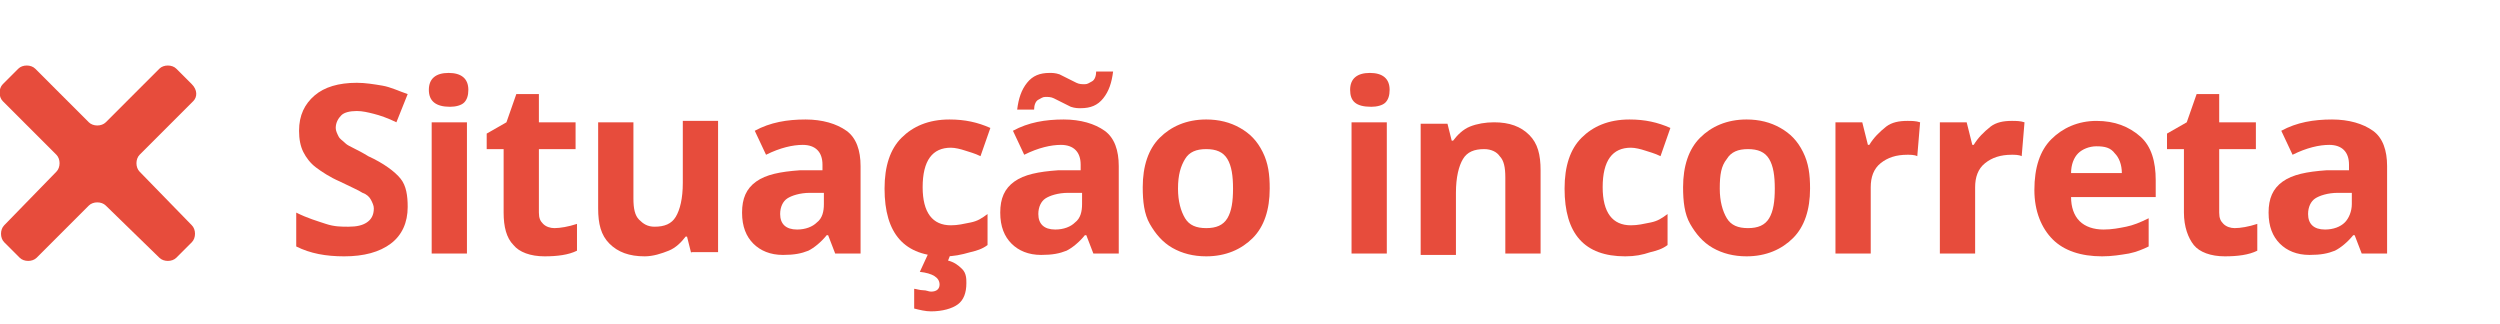 <?xml version="1.0" encoding="utf-8"?>
<!-- Generator: Adobe Illustrator 23.1.0, SVG Export Plug-In . SVG Version: 6.00 Build 0)  -->
<svg version="1.1" id="Camada_1" xmlns="http://www.w3.org/2000/svg" xmlns:xlink="http://www.w3.org/1999/xlink" x="0px" y="0px"
	 viewBox="0 0 177.2 23" style="enable-background:new 0 0 177.2 23;" xml:space="preserve">
<style type="text/css">
	.st0{enable-background:new    ;}
	.st1{fill:#E74C3C;}
</style>
<g transform="translate(-564.203 -292.131)">
	<g class="st0">
		<path class="st1" d="M593.1,306.8c0,1.1-0.4,2-1.2,2.6c-0.8,0.6-1.9,0.9-3.3,0.9c-1.3,0-2.4-0.2-3.4-0.7v-2.4
			c0.8,0.4,1.5,0.6,2.1,0.8c0.6,0.2,1.1,0.2,1.6,0.2c0.6,0,1-0.1,1.3-0.3c0.3-0.2,0.5-0.5,0.5-1c0-0.2-0.1-0.4-0.2-0.6
			s-0.3-0.4-0.6-0.5c-0.3-0.2-0.8-0.4-1.6-0.8c-0.7-0.3-1.3-0.7-1.7-1s-0.7-0.7-0.9-1.1c-0.2-0.4-0.3-0.9-0.3-1.5
			c0-1.1,0.4-1.9,1.1-2.5c0.7-0.6,1.7-0.9,3-0.9c0.6,0,1.2,0.1,1.8,0.2c0.6,0.1,1.2,0.4,1.8,0.6l-0.8,2c-0.6-0.3-1.2-0.5-1.6-0.6
			c-0.4-0.1-0.8-0.2-1.2-0.2c-0.5,0-0.9,0.1-1.1,0.3s-0.4,0.5-0.4,0.9c0,0.2,0.1,0.4,0.2,0.6s0.3,0.3,0.5,0.5
			c0.2,0.2,0.8,0.4,1.6,0.9c1.1,0.5,1.9,1.1,2.3,1.6S593.1,306,593.1,306.8z"/>
		<path class="st1" d="M594.6,298.5c0-0.8,0.5-1.2,1.4-1.2s1.4,0.4,1.4,1.2c0,0.4-0.1,0.7-0.3,0.9c-0.2,0.2-0.6,0.3-1,0.3
			C595.1,299.7,594.6,299.3,594.6,298.5z M597.3,310.1h-2.5v-9.3h2.5V310.1z"/>
		<path class="st1" d="M603.5,308.3c0.4,0,1-0.1,1.6-0.3v1.9c-0.6,0.3-1.4,0.4-2.3,0.4c-1,0-1.8-0.3-2.2-0.8
			c-0.5-0.5-0.7-1.3-0.7-2.3v-4.5h-1.2v-1.1l1.4-0.8l0.7-2h1.6v2h2.6v1.9h-2.6v4.5c0,0.4,0.1,0.6,0.3,0.8
			C602.9,308.2,603.2,308.3,603.5,308.3z"/>
		<path class="st1" d="M613.2,310.1l-0.3-1.2h-0.1c-0.3,0.4-0.7,0.8-1.2,1s-1.1,0.4-1.7,0.4c-1.1,0-1.9-0.3-2.5-0.9
			s-0.8-1.4-0.8-2.5v-6.1h2.5v5.4c0,0.7,0.1,1.2,0.4,1.5s0.6,0.5,1.1,0.5c0.7,0,1.2-0.2,1.5-0.7c0.3-0.5,0.5-1.3,0.5-2.4v-4.4h2.5
			v9.3H613.2z"/>
		<path class="st1" d="M623.4,310.1l-0.5-1.3h-0.1c-0.4,0.5-0.9,0.9-1.3,1.1c-0.5,0.2-1,0.3-1.8,0.3c-0.9,0-1.6-0.3-2.1-0.8
			c-0.5-0.5-0.8-1.2-0.8-2.2c0-1,0.3-1.7,1-2.2c0.7-0.5,1.7-0.7,3.1-0.8l1.6,0v-0.4c0-0.9-0.5-1.4-1.4-1.4c-0.7,0-1.6,0.2-2.6,0.7
			l-0.8-1.7c1.1-0.6,2.3-0.8,3.6-0.8c1.2,0,2.2,0.3,2.9,0.8c0.7,0.5,1,1.4,1,2.5v6.2H623.4z M622.6,305.8l-1,0
			c-0.7,0-1.3,0.2-1.6,0.4s-0.5,0.6-0.5,1.1c0,0.7,0.4,1.1,1.2,1.1c0.6,0,1.1-0.2,1.4-0.5c0.4-0.3,0.5-0.8,0.5-1.3V305.8z"/>
		<path class="st1" d="M631.2,310.3c-2.9,0-4.3-1.6-4.3-4.8c0-1.6,0.4-2.8,1.2-3.6s1.9-1.3,3.4-1.3c1.1,0,2,0.2,2.9,0.6l-0.7,2
			c-0.4-0.2-0.8-0.3-1.1-0.4s-0.7-0.2-1-0.2c-1.3,0-2,0.9-2,2.8c0,1.8,0.7,2.7,2,2.7c0.5,0,0.9-0.1,1.4-0.2s0.8-0.3,1.2-0.6v2.2
			c-0.4,0.3-0.8,0.4-1.2,0.5C632.3,310.2,631.8,310.3,631.2,310.3z M632.7,312.2c0,0.7-0.2,1.2-0.6,1.5c-0.4,0.3-1.1,0.5-1.9,0.5
			c-0.4,0-0.8-0.1-1.2-0.2v-1.4c0.1,0,0.4,0.1,0.6,0.1c0.3,0,0.4,0.1,0.6,0.1c0.4,0,0.6-0.2,0.6-0.5c0-0.5-0.5-0.8-1.4-0.9l0.6-1.3
			h1.6l-0.2,0.5c0.4,0.1,0.7,0.3,1,0.6S632.7,311.9,632.7,312.2z"/>
		<path class="st1" d="M641.7,310.1l-0.5-1.3h-0.1c-0.4,0.5-0.9,0.9-1.3,1.1c-0.5,0.2-1,0.3-1.8,0.3c-0.9,0-1.6-0.3-2.1-0.8
			c-0.5-0.5-0.8-1.2-0.8-2.2c0-1,0.3-1.7,1-2.2c0.7-0.5,1.7-0.7,3.1-0.8l1.6,0v-0.4c0-0.9-0.5-1.4-1.4-1.4c-0.7,0-1.6,0.2-2.6,0.7
			l-0.8-1.7c1.1-0.6,2.3-0.8,3.6-0.8c1.2,0,2.2,0.3,2.9,0.8c0.7,0.5,1,1.4,1,2.5v6.2H641.7z M638.3,299c-0.2,0-0.3,0.1-0.5,0.2
			c-0.2,0.1-0.3,0.4-0.3,0.7h-1.2c0.1-0.8,0.3-1.4,0.7-1.9c0.4-0.5,0.9-0.7,1.6-0.7c0.2,0,0.4,0,0.7,0.1c0.2,0.1,0.4,0.2,0.6,0.3
			c0.2,0.1,0.4,0.2,0.6,0.3s0.4,0.1,0.6,0.1c0.2,0,0.3-0.1,0.5-0.2c0.2-0.1,0.3-0.4,0.3-0.7h1.2c-0.1,0.8-0.3,1.4-0.7,1.9
			c-0.4,0.5-0.9,0.7-1.6,0.7c-0.2,0-0.4,0-0.7-0.1c-0.2-0.1-0.4-0.2-0.6-0.3c-0.2-0.1-0.4-0.2-0.6-0.3
			C638.7,299,638.5,299,638.3,299z M640.9,305.8l-1,0c-0.7,0-1.3,0.2-1.6,0.4s-0.5,0.6-0.5,1.1c0,0.7,0.4,1.1,1.2,1.1
			c0.6,0,1.1-0.2,1.4-0.5c0.4-0.3,0.5-0.8,0.5-1.3V305.8z"/>
		<path class="st1" d="M654.2,305.5c0,1.5-0.4,2.7-1.2,3.5s-1.9,1.3-3.3,1.3c-0.9,0-1.7-0.2-2.4-0.6c-0.7-0.4-1.2-1-1.6-1.7
			s-0.5-1.6-0.5-2.6c0-1.5,0.4-2.7,1.2-3.5c0.8-0.8,1.9-1.3,3.3-1.3c0.9,0,1.7,0.2,2.4,0.6c0.7,0.4,1.2,0.9,1.6,1.7
			S654.2,304.5,654.2,305.5z M647.7,305.5c0,0.9,0.2,1.6,0.5,2.1c0.3,0.5,0.8,0.7,1.5,0.7c0.7,0,1.2-0.2,1.5-0.7
			c0.3-0.5,0.4-1.2,0.4-2.1c0-0.9-0.1-1.6-0.4-2.1s-0.8-0.7-1.5-0.7c-0.7,0-1.2,0.2-1.5,0.7C647.9,303.9,647.7,304.5,647.7,305.5z"
			/>
		<path class="st1" d="M659.9,298.5c0-0.8,0.5-1.2,1.4-1.2c0.9,0,1.4,0.4,1.4,1.2c0,0.4-0.1,0.7-0.3,0.9s-0.6,0.3-1,0.3
			C660.3,299.7,659.9,299.3,659.9,298.5z M662.5,310.1H660v-9.3h2.5V310.1z"/>
		<path class="st1" d="M673.4,310.1h-2.5v-5.4c0-0.7-0.1-1.2-0.4-1.5c-0.2-0.3-0.6-0.5-1.1-0.5c-0.7,0-1.2,0.2-1.5,0.7
			c-0.3,0.5-0.5,1.3-0.5,2.4v4.4h-2.5v-9.3h1.9l0.3,1.2h0.1c0.3-0.4,0.7-0.8,1.2-1c0.5-0.2,1.1-0.3,1.7-0.3c1.1,0,1.9,0.3,2.5,0.9
			c0.6,0.6,0.8,1.4,0.8,2.5V310.1z"/>
		<path class="st1" d="M679.4,310.3c-2.9,0-4.3-1.6-4.3-4.8c0-1.6,0.4-2.8,1.2-3.6c0.8-0.8,1.9-1.3,3.4-1.3c1.1,0,2,0.2,2.9,0.6
			l-0.7,2c-0.4-0.2-0.8-0.3-1.1-0.4c-0.3-0.1-0.7-0.2-1-0.2c-1.3,0-2,0.9-2,2.8c0,1.8,0.7,2.7,2,2.7c0.5,0,0.9-0.1,1.4-0.2
			s0.8-0.3,1.2-0.6v2.2c-0.4,0.3-0.8,0.4-1.2,0.5C680.6,310.2,680.1,310.3,679.4,310.3z"/>
		<path class="st1" d="M692.5,305.5c0,1.5-0.4,2.7-1.2,3.5s-1.9,1.3-3.3,1.3c-0.9,0-1.7-0.2-2.4-0.6c-0.7-0.4-1.2-1-1.6-1.7
			s-0.5-1.6-0.5-2.6c0-1.5,0.4-2.7,1.2-3.5c0.8-0.8,1.9-1.3,3.3-1.3c0.9,0,1.7,0.2,2.4,0.6c0.7,0.4,1.2,0.9,1.6,1.7
			S692.5,304.5,692.5,305.5z M686.1,305.5c0,0.9,0.2,1.6,0.5,2.1c0.3,0.5,0.8,0.7,1.5,0.7c0.7,0,1.2-0.2,1.5-0.7s0.4-1.2,0.4-2.1
			c0-0.9-0.1-1.6-0.4-2.1s-0.8-0.7-1.5-0.7c-0.7,0-1.2,0.2-1.5,0.7C686.2,303.9,686.1,304.5,686.1,305.5z"/>
		<path class="st1" d="M699.4,300.7c0.3,0,0.6,0,0.9,0.1l-0.2,2.4c-0.2-0.1-0.5-0.1-0.7-0.1c-0.8,0-1.4,0.2-1.9,0.6
			c-0.5,0.4-0.7,1-0.7,1.7v4.7h-2.5v-9.3h1.9l0.4,1.6h0.1c0.3-0.5,0.7-0.9,1.2-1.3C698.3,300.8,698.8,300.7,699.4,300.7z"/>
		<path class="st1" d="M706.8,300.7c0.3,0,0.6,0,0.9,0.1l-0.2,2.4c-0.2-0.1-0.5-0.1-0.7-0.1c-0.8,0-1.4,0.2-1.9,0.6
			c-0.5,0.4-0.7,1-0.7,1.7v4.7h-2.5v-9.3h1.9l0.4,1.6h0.1c0.3-0.5,0.7-0.9,1.2-1.3C705.7,300.8,706.2,300.7,706.8,300.7z"/>
		<path class="st1" d="M713.2,310.3c-1.5,0-2.7-0.4-3.5-1.2c-0.8-0.8-1.3-2-1.3-3.5c0-1.6,0.4-2.8,1.2-3.6c0.8-0.8,1.9-1.3,3.2-1.3
			c1.3,0,2.3,0.4,3.1,1.1s1.1,1.8,1.1,3.1v1.2h-6c0,0.7,0.2,1.3,0.6,1.7s1,0.6,1.7,0.6c0.6,0,1.1-0.1,1.6-0.2s1-0.3,1.6-0.6v2
			c-0.4,0.2-0.9,0.4-1.4,0.5C714.5,310.2,713.9,310.3,713.2,310.3z M712.8,302.5c-0.5,0-1,0.2-1.3,0.5c-0.3,0.3-0.5,0.8-0.5,1.4h3.6
			c0-0.6-0.2-1.1-0.5-1.4C713.8,302.6,713.4,302.5,712.8,302.5z"/>
		<path class="st1" d="M722.6,308.3c0.4,0,1-0.1,1.6-0.3v1.9c-0.6,0.3-1.4,0.4-2.3,0.4c-1,0-1.8-0.3-2.2-0.8s-0.7-1.3-0.7-2.3v-4.5
			h-1.2v-1.1l1.4-0.8l0.7-2h1.6v2h2.6v1.9h-2.6v4.5c0,0.4,0.1,0.6,0.3,0.8S722.3,308.3,722.6,308.3z"/>
		<path class="st1" d="M731.6,310.1l-0.5-1.3h-0.1c-0.4,0.5-0.9,0.9-1.3,1.1c-0.5,0.2-1,0.3-1.8,0.3c-0.9,0-1.6-0.3-2.1-0.8
			s-0.8-1.2-0.8-2.2c0-1,0.3-1.7,1-2.2c0.7-0.5,1.7-0.7,3.1-0.8l1.6,0v-0.4c0-0.9-0.5-1.4-1.4-1.4c-0.7,0-1.6,0.2-2.6,0.7l-0.8-1.7
			c1.1-0.6,2.3-0.8,3.6-0.8c1.2,0,2.2,0.3,2.9,0.8c0.7,0.5,1,1.4,1,2.5v6.2H731.6z M730.9,305.8l-1,0c-0.7,0-1.3,0.2-1.6,0.4
			s-0.5,0.6-0.5,1.1c0,0.7,0.4,1.1,1.2,1.1c0.6,0,1.1-0.2,1.4-0.5s0.5-0.8,0.5-1.3V305.8z"/>
	</g>
	<g>
		<path class="st1" d="M577.8,298.1l-1.1-1.1c-0.3-0.3-0.9-0.3-1.2,0l-3.8,3.8c-0.3,0.3-0.9,0.3-1.2,0l-3.8-3.8
			c-0.3-0.3-0.9-0.3-1.2,0c0,0,0,0,0,0l-1.1,1.1c-0.3,0.3-0.3,0.9,0,1.2l3.8,3.8c0.3,0.3,0.3,0.9,0,1.2l-3.7,3.8
			c-0.3,0.3-0.3,0.9,0,1.2l1.1,1.1c0.3,0.3,0.9,0.3,1.2,0c0,0,0,0,0,0l3.7-3.7c0.3-0.3,0.9-0.3,1.2,0l3.8,3.7c0.3,0.3,0.9,0.3,1.2,0
			c0,0,0,0,0,0l1.1-1.1c0.3-0.3,0.3-0.9,0-1.2l-3.7-3.8c-0.3-0.3-0.3-0.9,0-1.2l3.8-3.8C578.2,299,578.2,298.5,577.8,298.1
			C577.8,298.1,577.8,298.1,577.8,298.1z"/>
	</g>
</g>
</svg>
